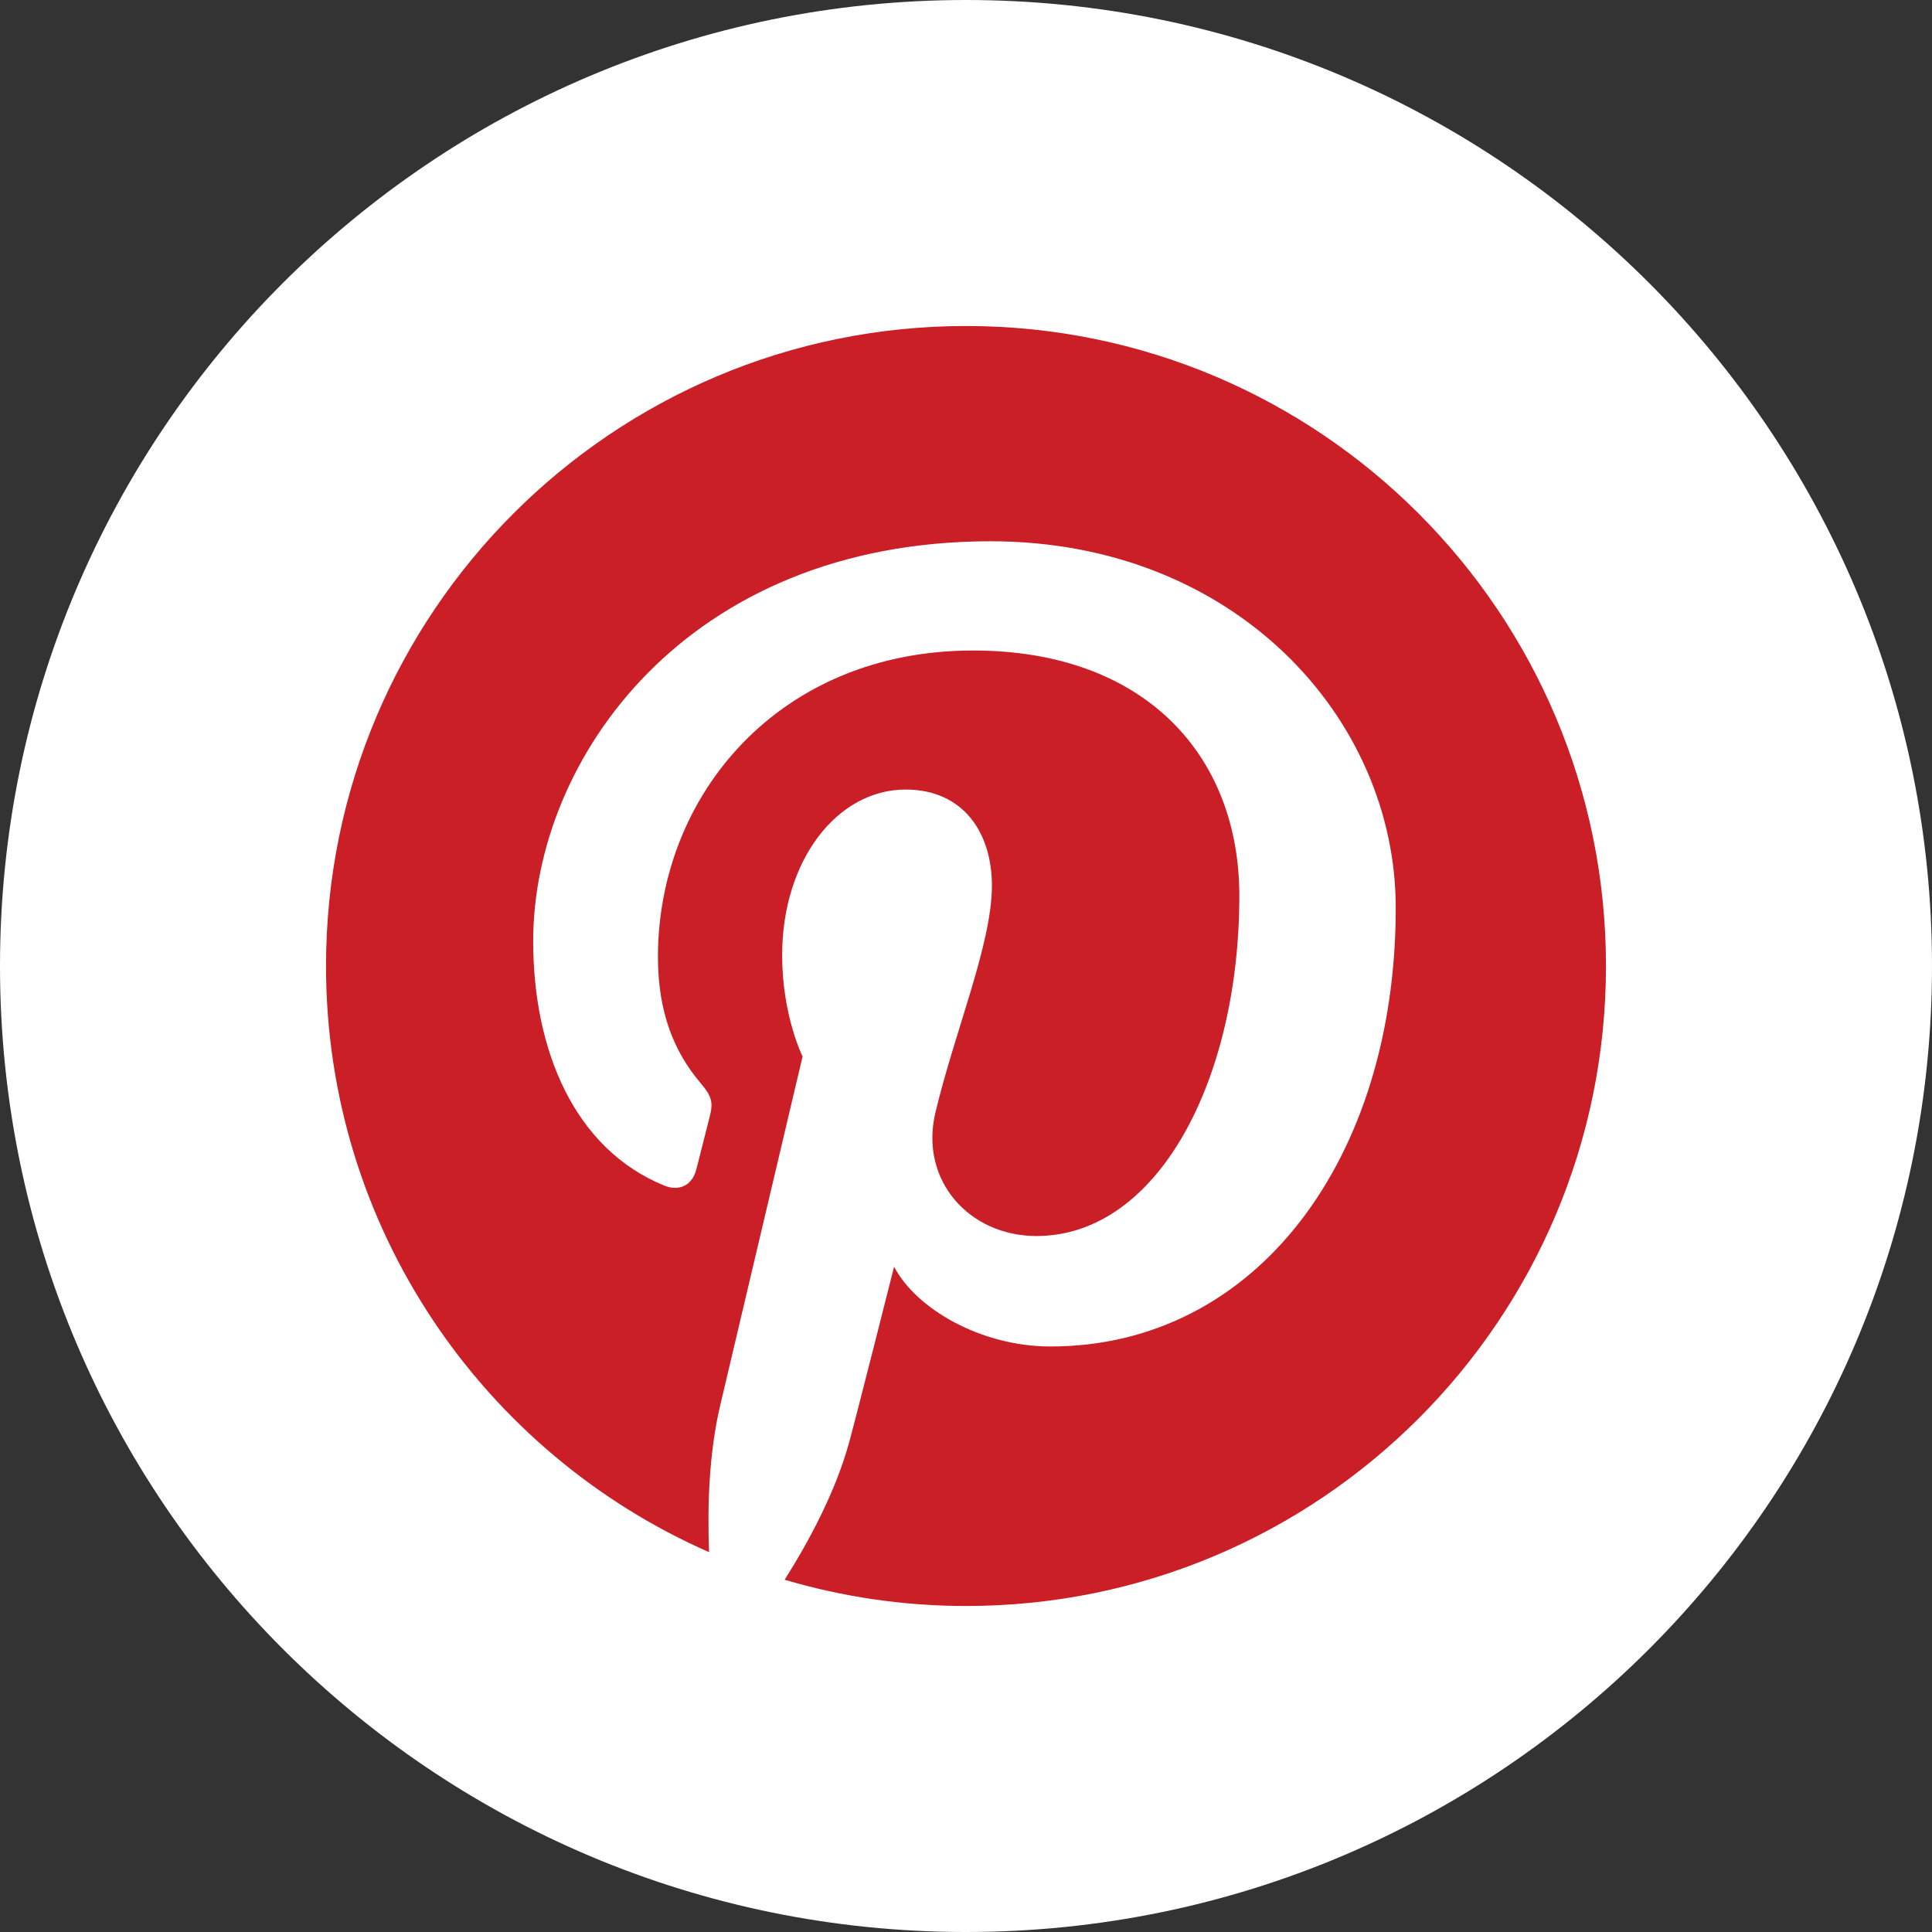 <svg width="80" height="80" viewBox="0 0 80 80" fill="none" xmlns="http://www.w3.org/2000/svg">
<rect x="0" y="0" width="80" height="80" fill="#333333" stroke="none"/>
<g clip-path="url(#clip0_1_3)">
<path d="M80 40C80 17.909 62.091 0 40 0C17.909 0 0 17.909 0 40C0 62.091 17.909 80 40 80C62.091 80 80 62.091 80 40Z" fill="white"/>
<g style="mix-blend-mode:luminosity">
<path d="M13.5 40C13.5 50.851 20.025 60.173 29.362 64.272C29.288 62.422 29.349 60.2 29.824 58.187C30.333 56.035 33.233 43.747 33.233 43.747C33.233 43.747 32.387 42.054 32.387 39.554C32.387 35.627 34.663 32.694 37.498 32.694C39.908 32.694 41.073 34.504 41.073 36.672C41.073 39.095 39.527 42.72 38.732 46.077C38.069 48.888 40.142 51.181 42.915 51.181C47.936 51.181 51.318 44.732 51.318 37.091C51.318 31.283 47.406 26.936 40.291 26.936C32.252 26.936 27.244 32.931 27.244 39.627C27.244 41.936 27.925 43.564 28.991 44.825C29.481 45.404 29.549 45.637 29.372 46.301C29.245 46.789 28.953 47.963 28.832 48.428C28.656 49.099 28.112 49.339 27.505 49.092C23.803 47.58 22.078 43.525 22.078 38.967C22.078 31.439 28.427 22.413 41.018 22.413C51.136 22.413 57.795 29.734 57.795 37.593C57.795 47.989 52.015 55.755 43.496 55.755C40.635 55.755 37.944 54.209 37.022 52.452C37.022 52.452 35.483 58.558 35.158 59.737C34.596 61.78 33.496 63.822 32.49 65.414C34.874 66.118 37.392 66.501 40.001 66.501C54.635 66.501 66.5 54.636 66.5 40C66.5 25.364 54.635 13.499 40.001 13.499C25.366 13.499 13.5 25.364 13.5 40Z" fill="#CB1F27"/>
</g>
</g>
<defs>
<clipPath id="clip0_1_3">
<rect width="80" height="80" fill="white"/>
</clipPath>
</defs>
</svg>
